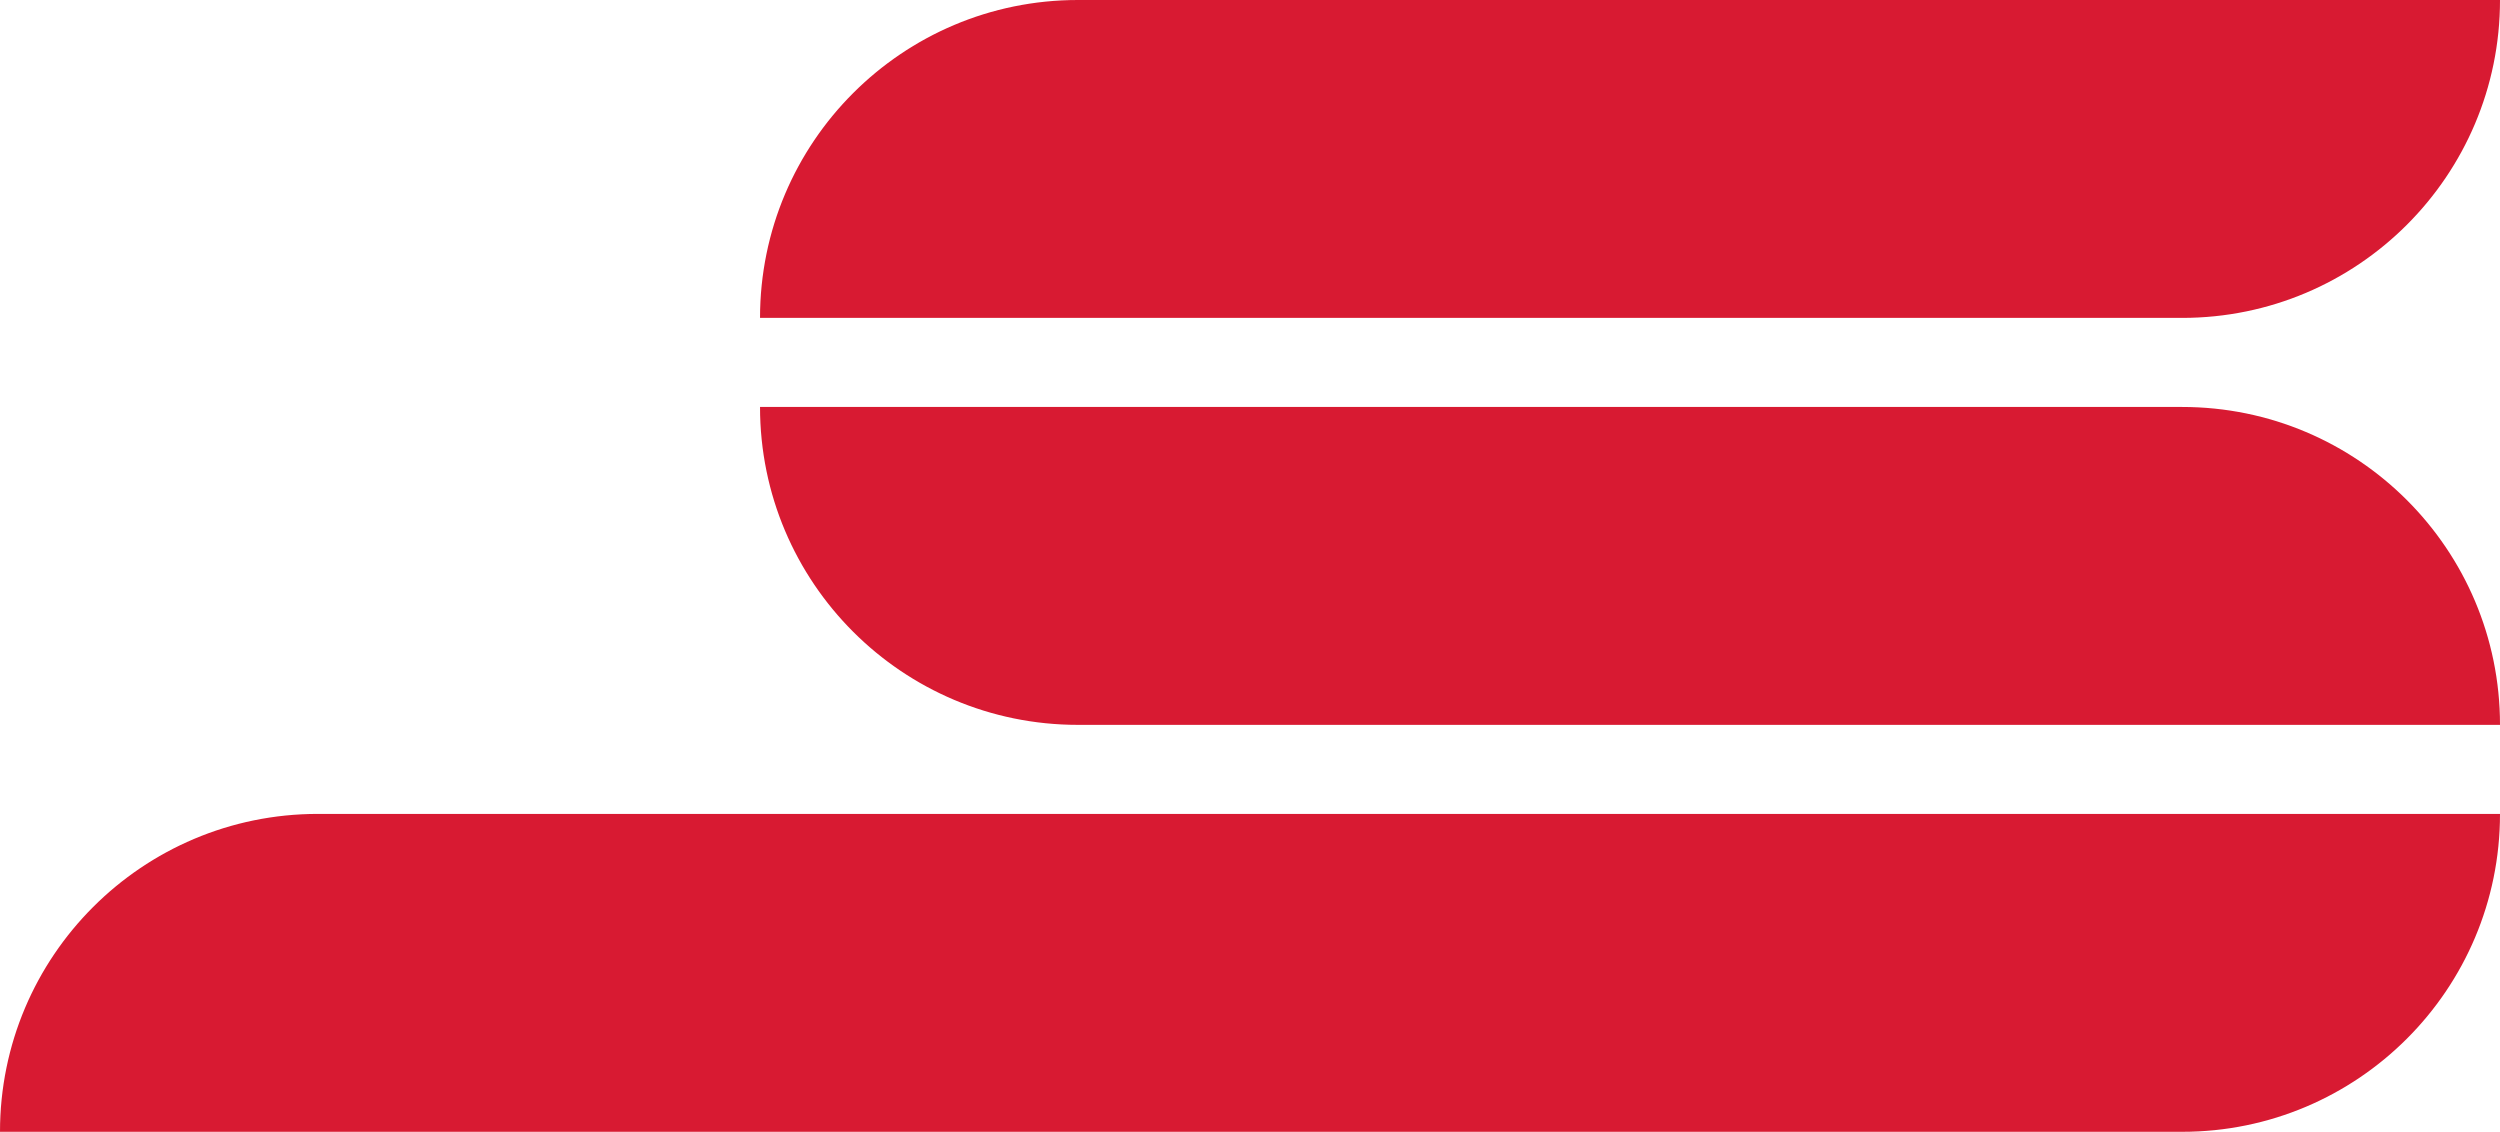 <?xml version="1.0" encoding="UTF-8"?><svg id="b" xmlns="http://www.w3.org/2000/svg" viewBox="0 0 1217.06 550.99"><g id="c"><path d="M370,154.76h0C370,69.29,439.29,0,524.76,0h692.3s0,0,0,0c0,85.47-69.29,154.76-154.76,154.76H370Z" style="fill:#d81a32;"/><path d="M0,550.99h0c0-85.47,69.29-154.76,154.76-154.76h1062.3s0,0,0,0c0,85.47-69.29,154.76-154.76,154.76H0Z" style="fill:#d81a32;"/><path d="M370,198.12h0c0,85.47,69.29,154.76,154.76,154.76h692.3s0,0,0,0c0-85.47-69.29-154.76-154.76-154.76H370Z" style="fill:#d81a32;"/></g></svg>